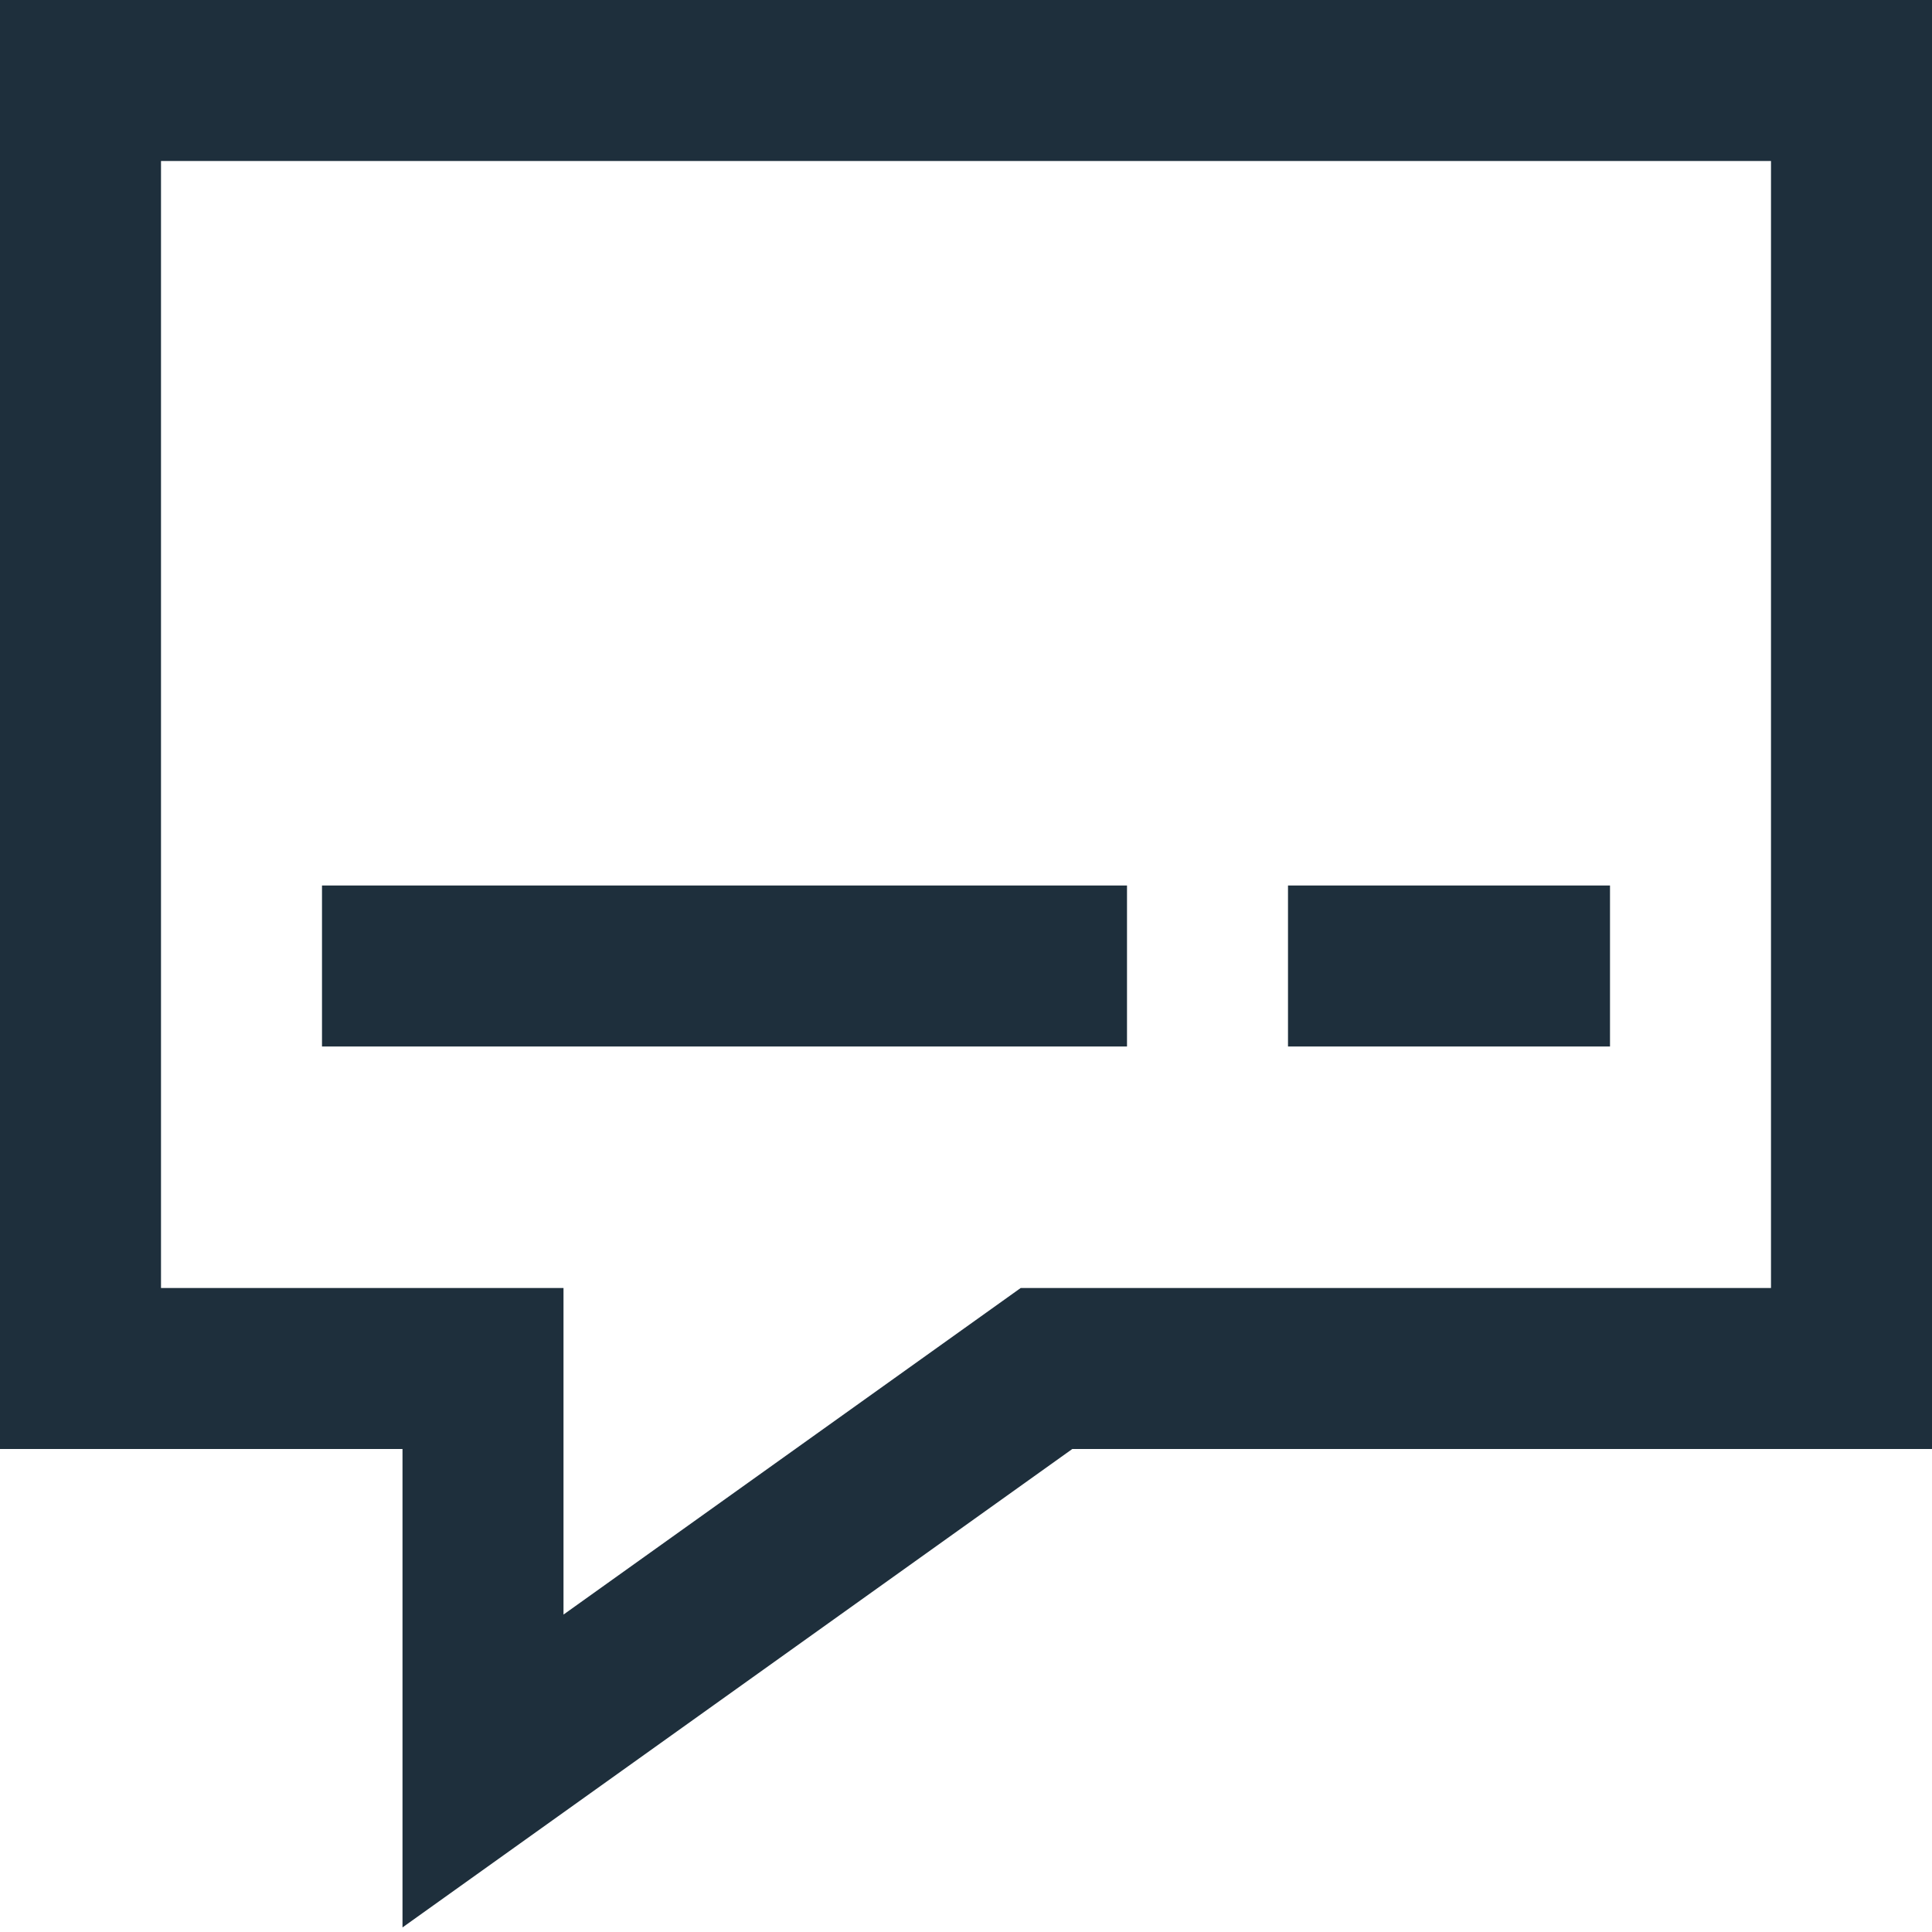 <?xml version="1.0" encoding="UTF-8"?>
<svg xmlns="http://www.w3.org/2000/svg" width="24" height="24" viewBox="0 0 24 24" fill="none">
  <g clip-path="url(#clip0_1031_8139)">
    <path d="M1 1H23V17H13L6 22V17H1V1Z" stroke="#1E2F3C" stroke-width="2" stroke-miterlimit="10" stroke-linecap="square"></path>
    <path d="M5 12H13" stroke="#1E2F3C" stroke-width="2" stroke-miterlimit="10" stroke-linecap="square"></path>
    <path d="M17 12H19" stroke="#1E2F3C" stroke-width="2" stroke-miterlimit="10" stroke-linecap="square"></path>
  </g>
  <defs>
    <clipPath id="clip0_1031_8139">
      <rect width="24" height="24" fill="white"></rect>
    </clipPath>
  </defs>
</svg>
